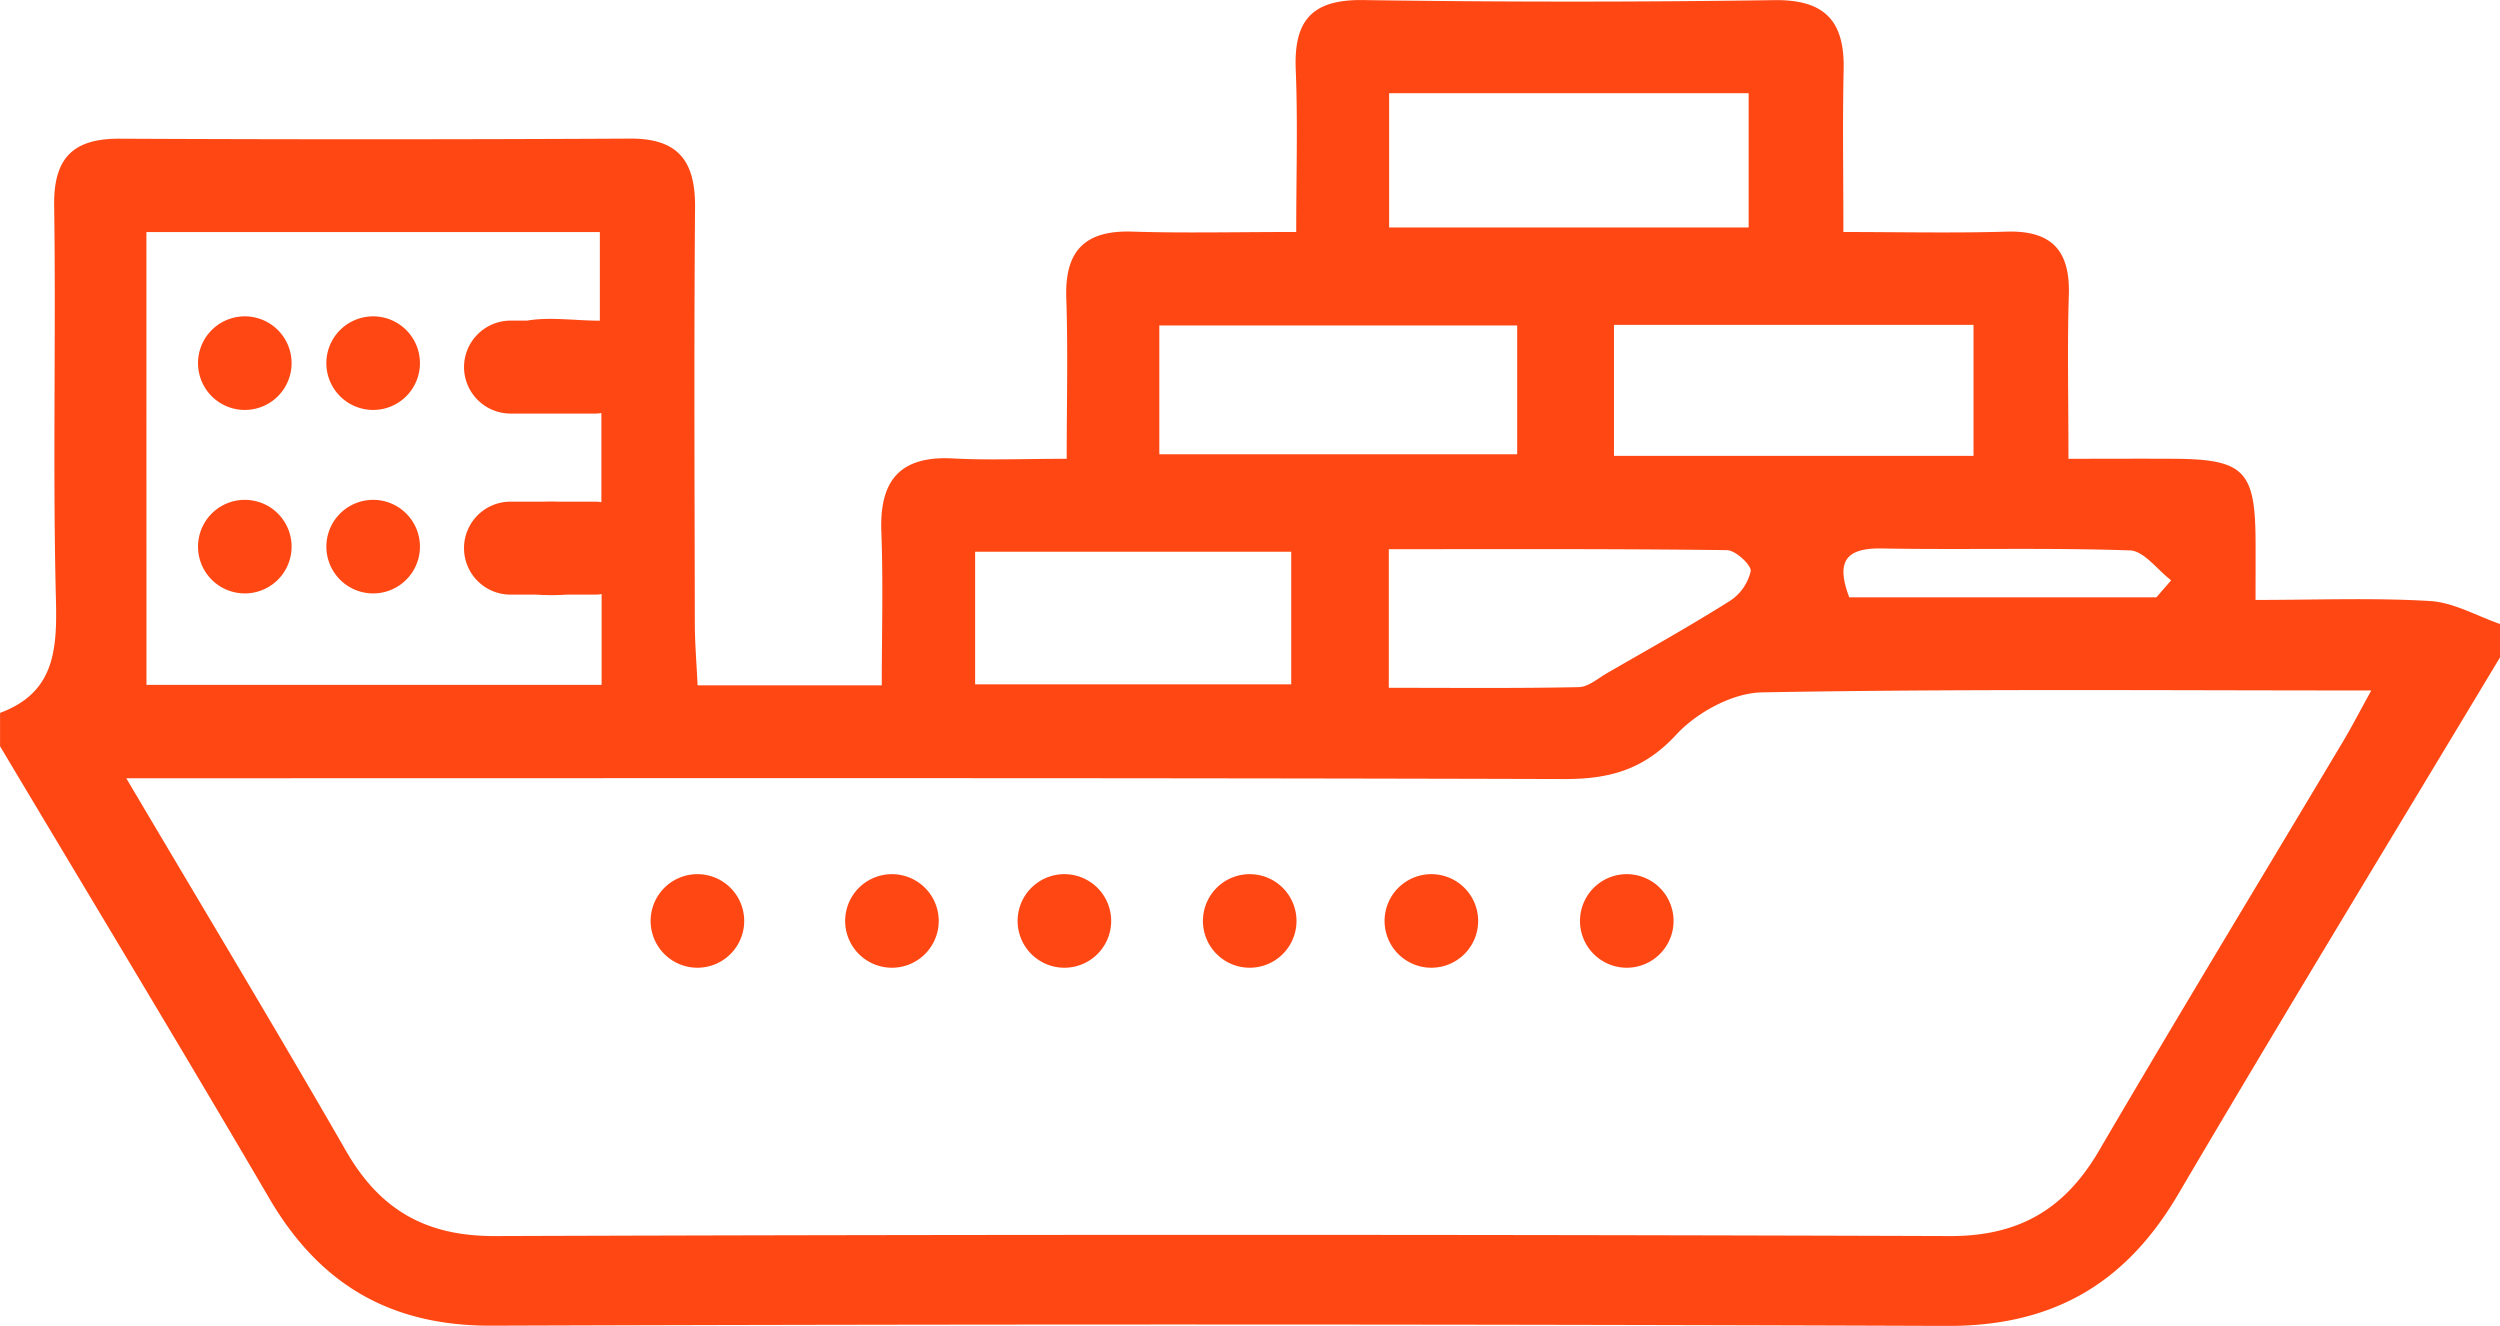 <svg xmlns="http://www.w3.org/2000/svg" width="281.229" height="149.151" viewBox="0 0 281.229 149.151">
  <g id="Grupo_15" fill="#ff4713" data-name="Grupo 15" transform="translate(-2921.473 -1540.884)">
    <path id="Trazado_62" data-name="Trazado 62" d="M3194.836,1608.495c-6.362-.382-12.763-.123-19.632-.123,0-2.818.015-4.863,0-6.908-.064-7.638-1.369-8.923-9.147-8.97-3.854-.023-7.708,0-11.9,0,0-6.819-.14-12.626.043-18.422.157-5.013-1.927-7.283-7.016-7.131-5.963.178-11.936.042-18.346.042,0-6.662-.1-12.468.029-18.27.121-5.456-2.109-7.9-7.82-7.813q-23.094.331-46.2-.009c-5.786-.093-7.842,2.29-7.615,7.817.243,5.937.054,11.892.054,18.272-6.847,0-12.652.141-18.448-.042-5.319-.167-7.6,2.148-7.417,7.469.2,5.945.046,11.9.046,18.088-4.886,0-8.842.172-12.776-.04-5.961-.321-8.294,2.457-8.075,8.243.217,5.712.048,11.437.048,17.281h-20.718c-.118-2.523-.307-4.745-.311-6.967-.028-15.612-.1-31.225.025-46.836.041-5.151-1.876-7.728-7.287-7.7q-28.716.148-57.435.01c-5.223-.02-7.451,2.137-7.373,7.536.214,14.776-.173,29.564.2,44.334.143,5.695-.175,10.45-6.287,12.722v3.751c10.108,16.944,20.321,33.827,30.285,50.856,5.663,9.681,13.625,14.366,25.017,14.328q81.824-.279,163.648.026c11.891.054,20.113-4.679,26.053-14.779,11.907-20.243,24.132-40.3,36.226-60.433v-3.751C3200.083,1610.172,3197.5,1608.655,3194.836,1608.495Zm-33.775-5.7c1.587.056,3.1,2.193,4.649,3.368l-1.664,1.919H3129.5c-1.469-3.894-.541-5.571,3.633-5.5C3142.443,1602.748,3151.762,1602.475,3161.061,1602.8Zm-17.584-25.363v14.736h-40.444v-14.736Zm-25.065,27.709a5.459,5.459,0,0,1-2.373,3.361c-4.5,2.834-9.154,5.43-13.763,8.091-1.043.6-2.129,1.567-3.211,1.589-7.011.144-14.026.074-21.363.074v-15.592c12.81,0,25.43-.054,38.047.108C3116.709,1602.787,3118.507,1604.455,3118.412,1605.144Zm-40.675-53.772h40.444v15.106h-40.444Zm-25.85,26.125h40.256v14.493h-40.256Zm-20.721,25.459h35.557v14.913h-35.557Zm-93.223-35.966h51.009v9.971c-2.76,0-5.6-.448-8.191-.008H2978.9a5.244,5.244,0,0,0-5.229,5.229h0a5.244,5.244,0,0,0,5.229,5.229h9.632a5,5,0,0,0,.592-.06v10.028a5,5,0,0,0-.592-.06h-4.27c-.554-.021-1.094-.019-1.628,0H2978.9a5.229,5.229,0,0,0,0,10.458h2.854a26.98,26.98,0,0,0,3.5,0h3.282a4.951,4.951,0,0,0,.613-.063v10.214h-51.2Zm247.1,57.309c-9.16,15.349-18.436,30.631-27.465,46.057-3.836,6.552-8.983,9.6-16.769,9.577q-81.826-.272-163.654,0c-7.785.027-12.948-2.956-16.749-9.564-7.856-13.655-15.987-27.151-24.728-41.936h8.071c51.22,0,102.44-.059,153.66.09,5.129.015,8.994-1.051,12.647-5.011,2.3-2.489,6.326-4.679,9.618-4.739,22.471-.407,44.952-.213,68.548-.213C3186.93,1620.9,3186.038,1622.629,3185.041,1624.3Z"/>
    <path id="Trazado_63" data-name="Trazado 63" d="M3000.318,1639.234a5.263,5.263,0,1,0,4.857,5.64A5.263,5.263,0,0,0,3000.318,1639.234Z"/>
    <path id="Trazado_64" data-name="Trazado 64" d="M2949.405,1576.486a5.264,5.264,0,1,0,4.856,5.641A5.264,5.264,0,0,0,2949.405,1576.486Z"/>
    <path id="Trazado_65" data-name="Trazado 65" d="M2963.841,1576.486a5.264,5.264,0,1,0,4.858,5.641A5.264,5.264,0,0,0,2963.841,1576.486Z"/>
    <path id="Trazado_66" data-name="Trazado 66" d="M2949.405,1597.127a5.263,5.263,0,1,0,4.856,5.64A5.264,5.264,0,0,0,2949.405,1597.127Z"/>
    <path id="Trazado_67" data-name="Trazado 67" d="M2963.841,1597.127a5.263,5.263,0,1,0,4.858,5.64A5.264,5.264,0,0,0,2963.841,1597.127Z"/>
    <path id="Trazado_68" data-name="Trazado 68" d="M3022.2,1639.234a5.263,5.263,0,1,0,4.857,5.64A5.263,5.263,0,0,0,3022.2,1639.234Z"/>
    <path id="Trazado_69" data-name="Trazado 69" d="M3041.6,1639.234a5.263,5.263,0,1,0,4.857,5.64A5.263,5.263,0,0,0,3041.6,1639.234Z"/>
    <path id="Trazado_70" data-name="Trazado 70" d="M3062.447,1639.234a5.263,5.263,0,1,0,4.857,5.64A5.264,5.264,0,0,0,3062.447,1639.234Z"/>
    <path id="Trazado_71" data-name="Trazado 71" d="M3082.881,1639.234a5.263,5.263,0,1,0,4.857,5.64A5.264,5.264,0,0,0,3082.881,1639.234Z"/>
    <path id="Trazado_72" data-name="Trazado 72" d="M3104.863,1639.234a5.263,5.263,0,1,0,4.857,5.64A5.263,5.263,0,0,0,3104.863,1639.234Z"/>
  </g>
</svg>
